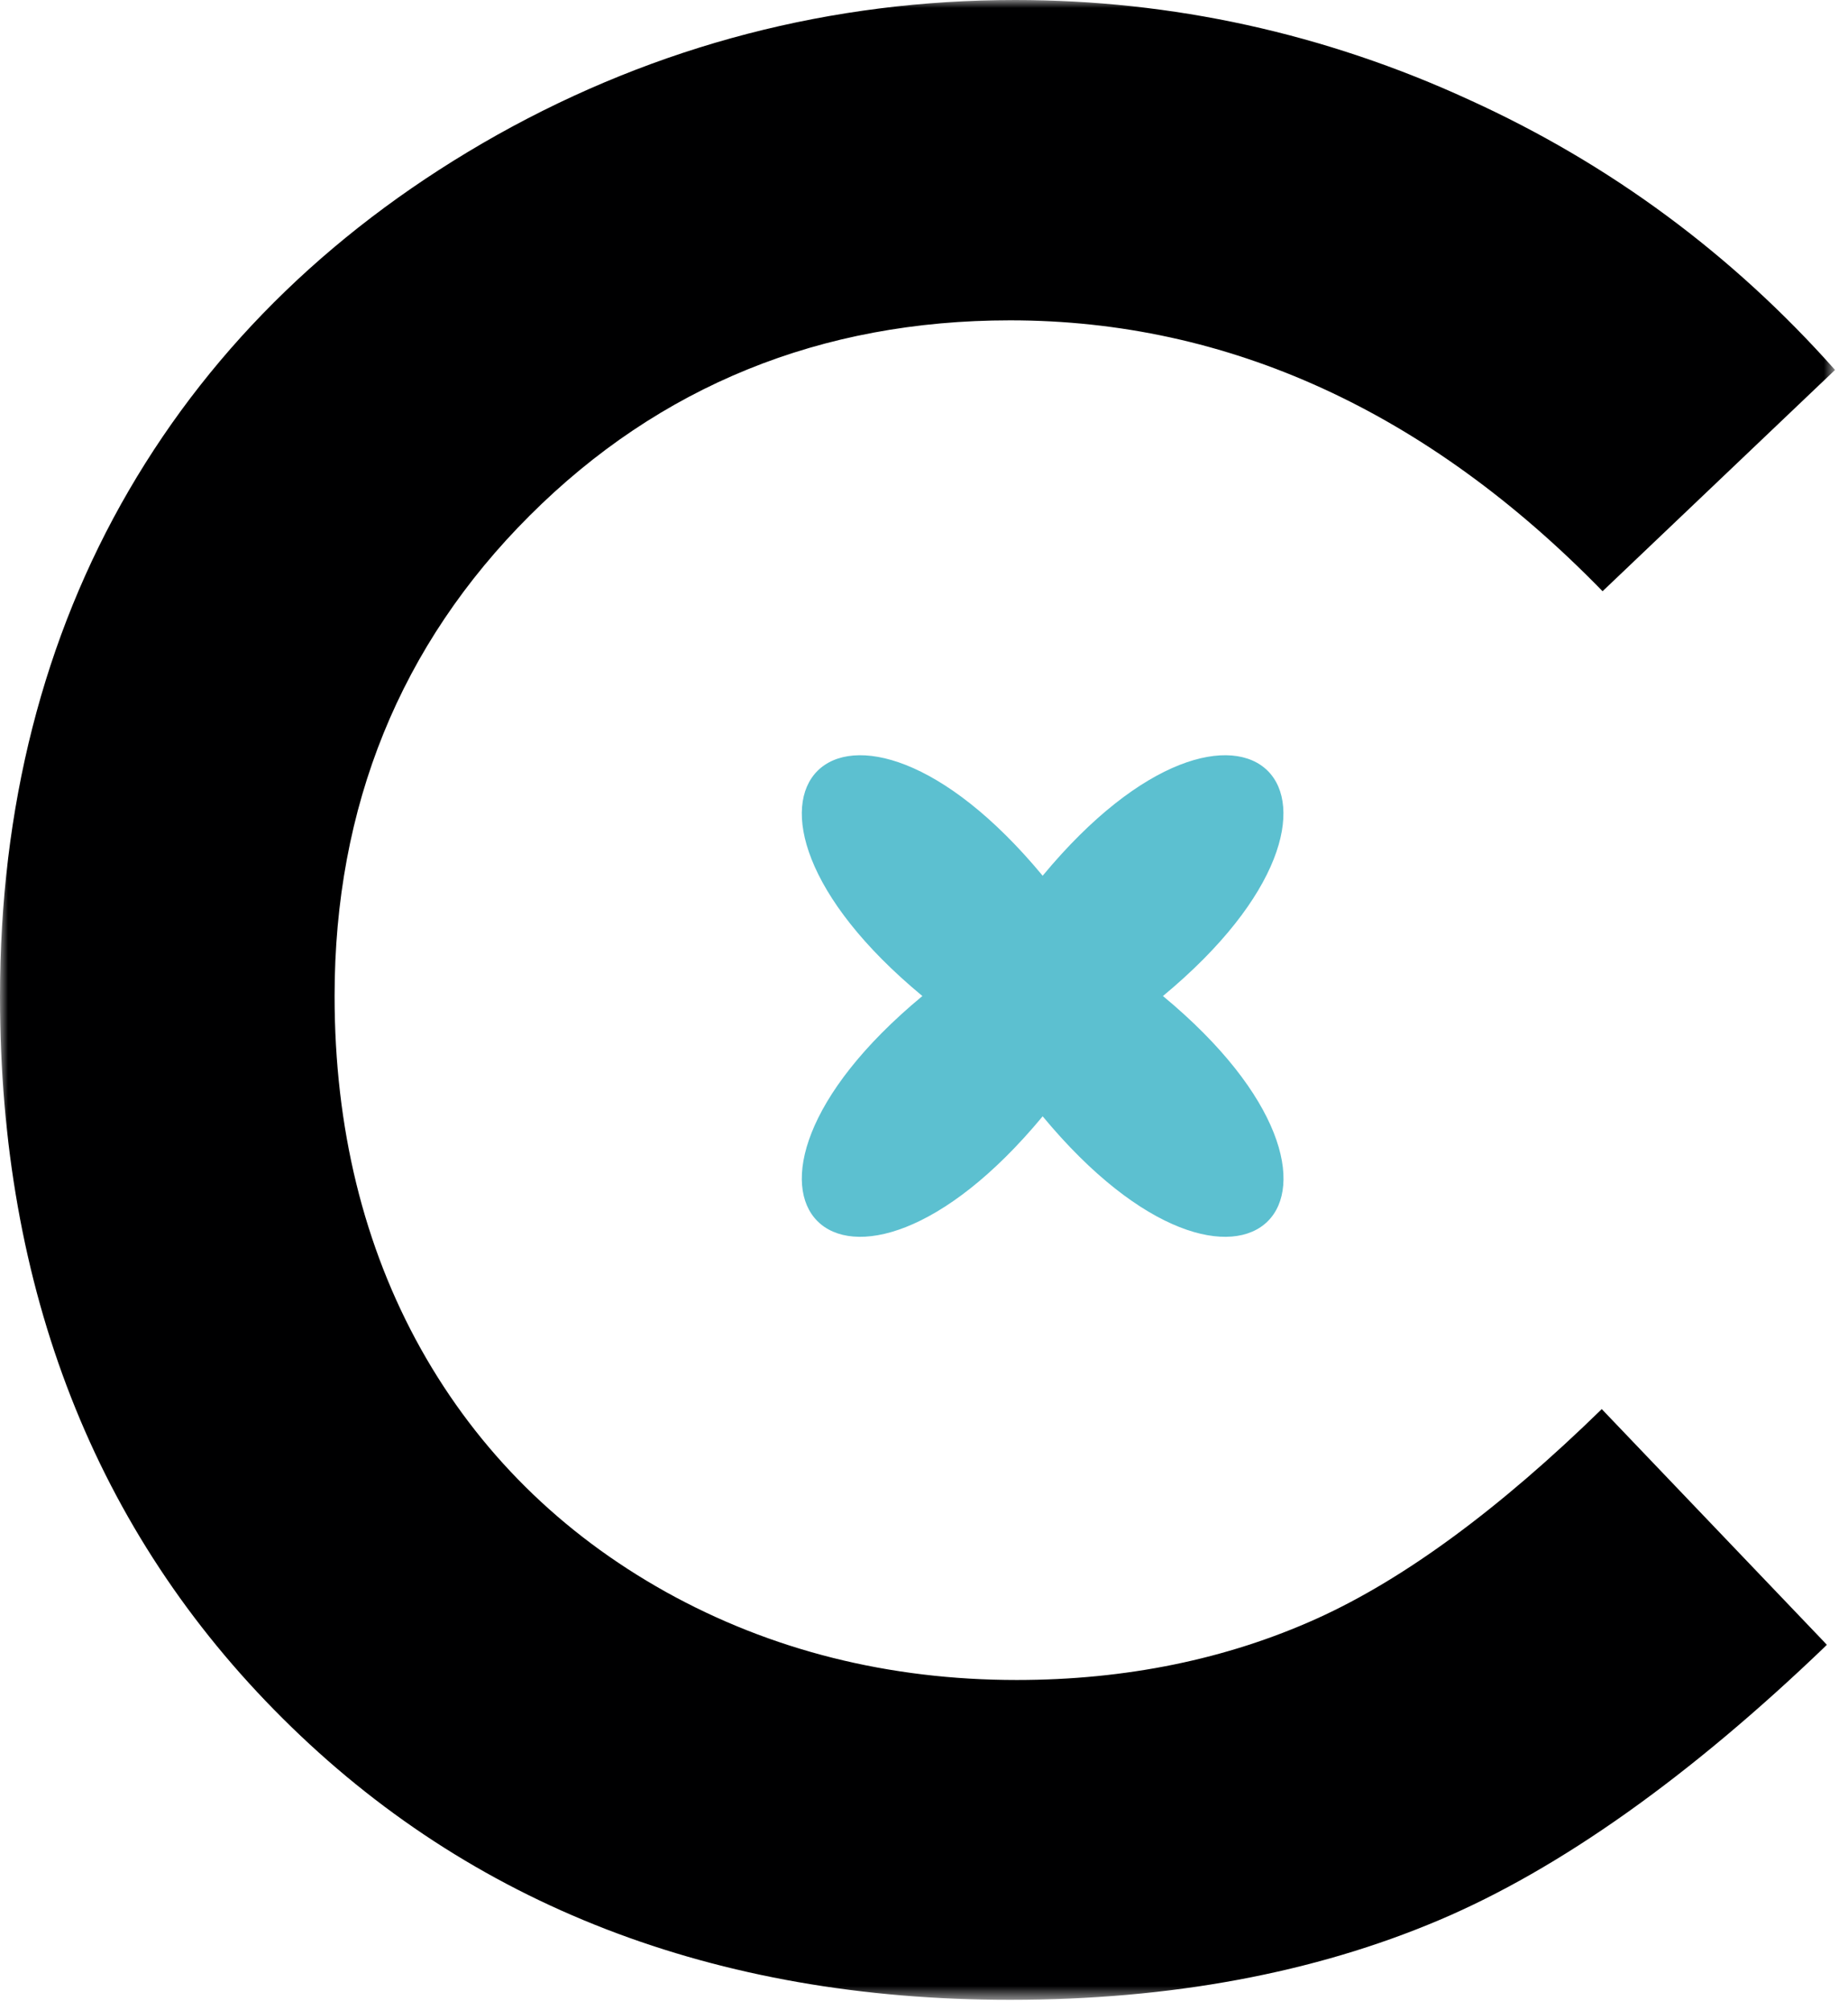 <svg width="114" height="124" viewBox="0 0 114 124" fill="none" xmlns="http://www.w3.org/2000/svg">
<mask id="mask0_1_3" style="mask-type:luminance" maskUnits="userSpaceOnUse" x="0" y="0" width="114" height="124">
<path d="M113.21 0H0V123.36H113.21V0Z" fill="white"/>
</mask>
<g mask="url(#mask0_1_3)">
<path d="M56.9 61.44C42.05 49.14 52.02 39.18 64.32 54.02C76.62 39.18 86.58 49.14 71.74 61.44C86.59 73.74 76.62 83.7 64.32 68.86C52.02 83.7 42.05 73.74 56.9 61.44Z" fill="#5CC0D0"/>
<path d="M62.63 0C51.29 0 40.54 2.8 30.69 8.31C20.86 13.83 13.21 21.21 7.95 30.25C2.68 39.31 0 49.81 0 61.47C0 79.52 5.87 94.5 17.45 106.01C29.01 117.52 44.1 123.36 62.31 123.36C72.2 123.36 81.1 121.7 88.78 118.44C96.22 115.29 104.26 109.58 112.7 101.46L98.81 86.92C92.52 93.06 86.63 97.4 81.26 99.83C75.69 102.35 69.45 103.63 62.72 103.63C54.84 103.63 47.55 101.8 41.08 98.2C34.59 94.58 29.51 89.54 25.97 83.22C22.43 76.89 20.64 69.56 20.64 61.44C20.64 49.75 24.69 39.77 32.68 31.8C40.68 23.81 50.65 19.76 62.31 19.76C75.77 19.76 88.06 25.38 98.86 36.47L113.2 22.82C106.87 15.69 99.29 10.09 90.64 6.16C81.73 2.06 72.3 0 62.63 0Z" fill="#000001"/>
</g>
</svg>
